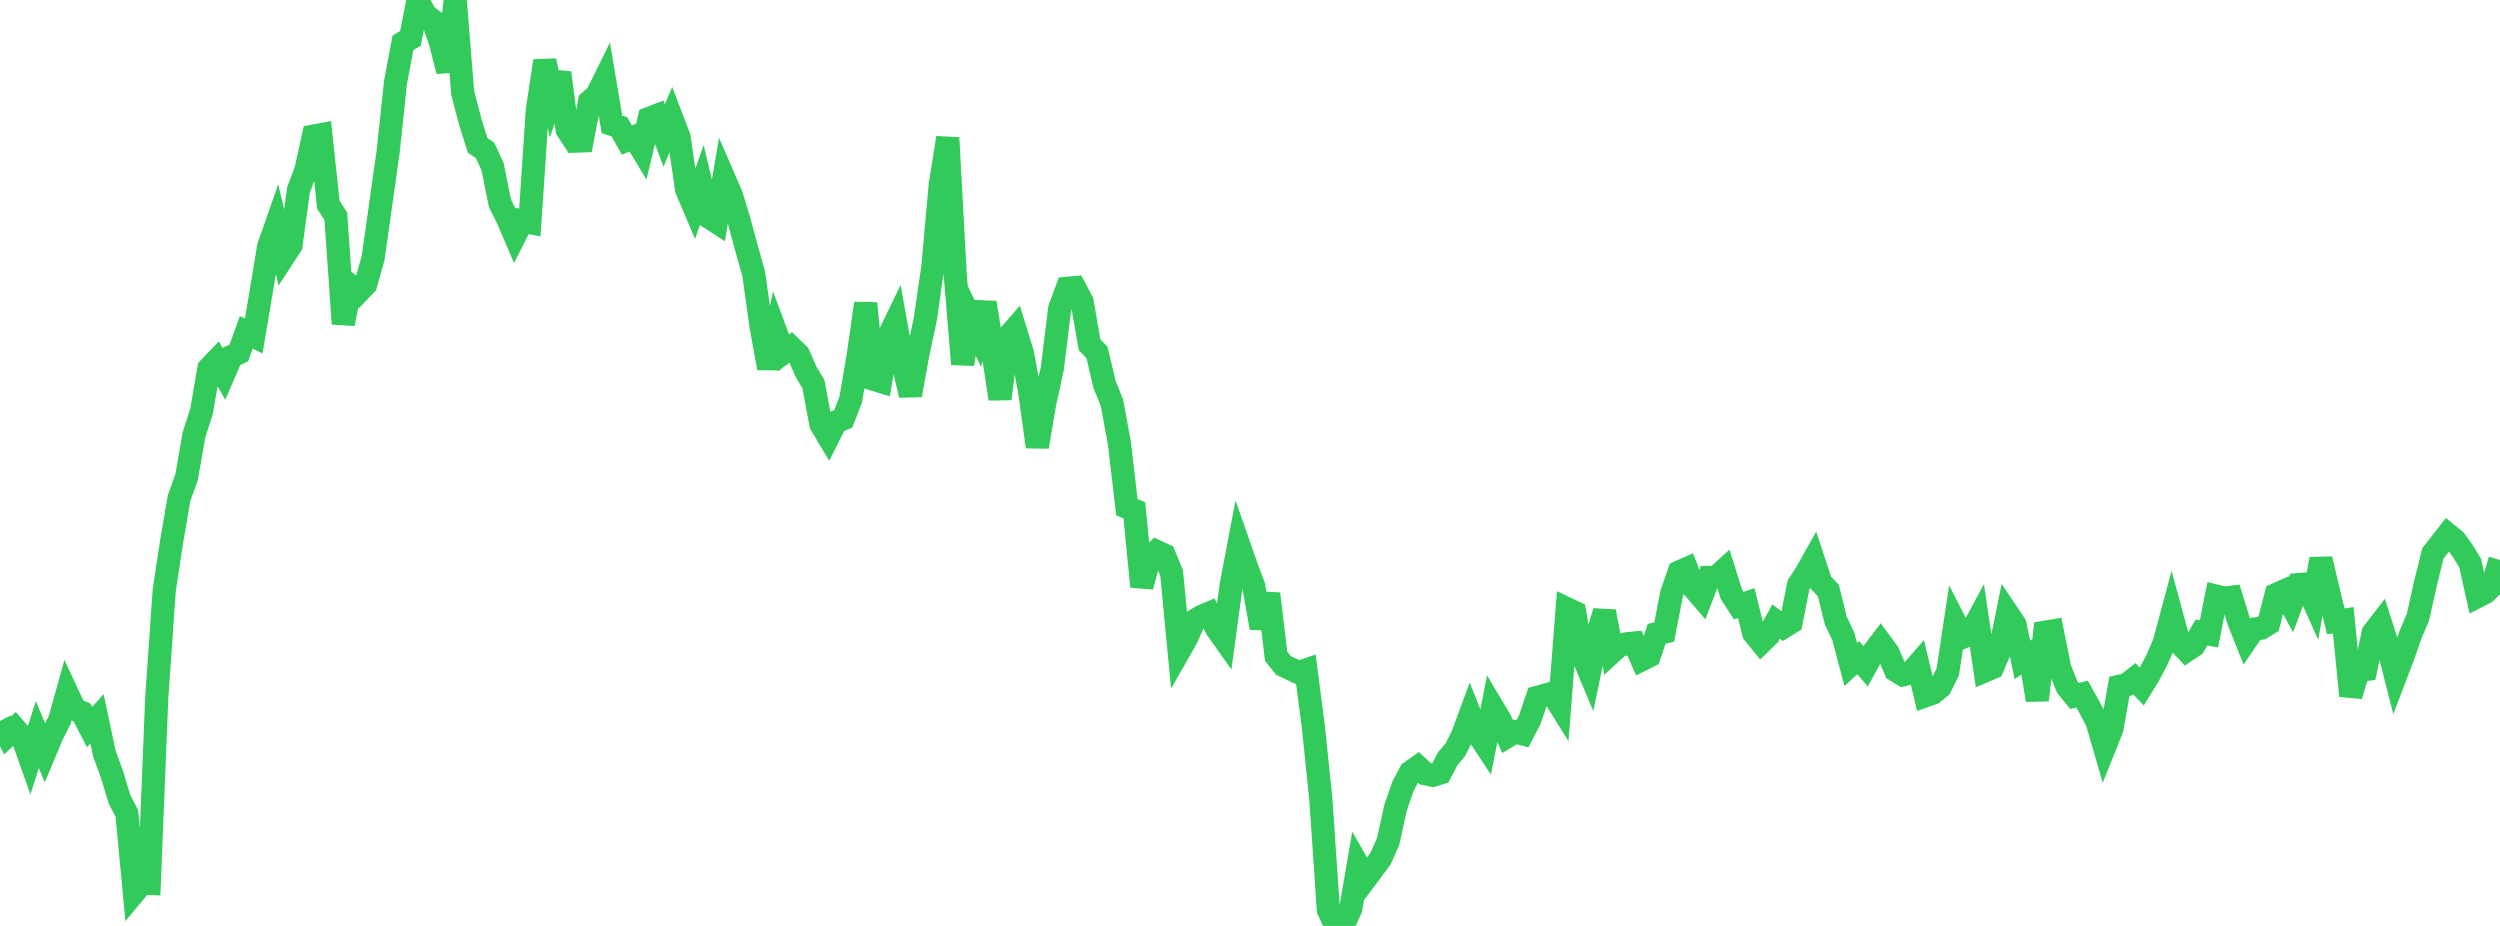 <?xml version="1.0" standalone="no"?>
<!DOCTYPE svg PUBLIC "-//W3C//DTD SVG 1.1//EN" "http://www.w3.org/Graphics/SVG/1.1/DTD/svg11.dtd">

<svg width="135" height="50" viewBox="0 0 135 50" preserveAspectRatio="none" 
  xmlns="http://www.w3.org/2000/svg"
  xmlns:xlink="http://www.w3.org/1999/xlink">


<polyline points="0.0, 38.927 0.403, 39.719 0.806, 39.343 1.209, 39.802 1.612, 40.938 2.015, 39.671 2.418, 40.631 2.821, 39.667 3.224, 38.882 3.627, 37.432 4.03, 38.297 4.433, 38.477 4.836, 39.259 5.239, 38.813 5.642, 40.71 6.045, 41.809 6.448, 43.148 6.851, 43.931 7.254, 48.185 7.657, 47.7 8.06, 47.711 8.463, 37.711 8.866, 31.897 9.269, 29.235 9.672, 26.89 10.075, 25.767 10.478, 23.47 10.881, 22.22 11.284, 19.888 11.687, 19.47 12.09, 20.186 12.493, 19.253 12.896, 19.06 13.299, 17.943 13.701, 18.149 14.104, 15.75 14.507, 13.321 14.91, 12.169 15.313, 13.859 15.716, 13.239 16.119, 10.252 16.522, 9.176 16.925, 7.349 17.328, 7.273 17.731, 11.057 18.134, 11.678 18.537, 17.487 18.94, 15.451 19.343, 15.782 19.746, 15.361 20.149, 13.932 20.552, 11.076 20.955, 8.231 21.358, 4.441 21.761, 2.313 22.164, 2.074 22.567, 0.039 22.97, 0.796 23.373, 1.106 23.776, 2.247 24.179, 3.843 24.582, 0.0 24.985, 5.013 25.388, 6.554 25.791, 7.845 26.194, 8.121 26.597, 8.993 27.0, 10.986 27.403, 11.789 27.806, 12.729 28.209, 11.934 28.612, 12.015 29.015, 5.956 29.418, 3.288 29.821, 5.11 30.224, 3.931 30.627, 7.007 31.03, 7.624 31.433, 7.609 31.836, 5.482 32.239, 5.123 32.642, 4.307 33.045, 6.713 33.448, 6.845 33.851, 7.563 34.254, 7.395 34.657, 8.068 35.06, 6.391 35.463, 6.235 35.866, 7.315 36.269, 6.364 36.672, 7.414 37.075, 10.228 37.478, 11.178 37.881, 10.037 38.284, 11.726 38.687, 11.987 39.09, 9.613 39.493, 10.541 39.896, 11.866 40.299, 13.356 40.701, 14.786 41.104, 17.661 41.507, 19.879 41.91, 17.968 42.313, 19.048 42.716, 18.753 43.119, 19.143 43.522, 20.062 43.925, 20.743 44.328, 22.909 44.731, 23.587 45.134, 22.781 45.537, 22.618 45.94, 21.572 46.343, 19.196 46.746, 16.38 47.149, 20.472 47.552, 20.595 47.955, 18.229 48.358, 17.393 48.761, 19.638 49.164, 21.337 49.567, 19.098 49.97, 17.213 50.373, 14.424 50.776, 9.95 51.179, 7.441 51.582, 14.84 51.985, 19.664 52.388, 17.147 52.791, 17.981 53.194, 16.344 53.597, 18.854 54.0, 21.538 54.403, 18.225 54.806, 17.761 55.209, 19.071 55.612, 21.209 56.015, 24.126 56.418, 21.763 56.821, 19.923 57.224, 16.659 57.627, 15.568 58.03, 15.531 58.433, 16.293 58.836, 18.611 59.239, 19.035 59.642, 20.75 60.045, 21.749 60.448, 23.934 60.851, 27.391 61.254, 27.555 61.657, 31.673 62.06, 30.205 62.463, 29.78 62.866, 29.967 63.269, 30.952 63.672, 35.163 64.075, 34.456 64.478, 33.531 64.881, 33.285 65.284, 33.115 65.687, 33.93 66.09, 34.5 66.493, 31.544 66.896, 29.426 67.299, 30.582 67.701, 31.65 68.104, 33.913 68.507, 32.062 68.91, 35.438 69.313, 35.937 69.716, 36.128 70.119, 36.318 70.522, 36.18 70.925, 39.281 71.328, 43.19 71.731, 49.133 72.134, 50.0 72.537, 49.948 72.94, 49.076 73.343, 46.735 73.746, 47.445 74.149, 46.908 74.552, 46.356 74.955, 45.457 75.358, 43.629 75.761, 42.454 76.164, 41.696 76.567, 41.411 76.97, 41.784 77.373, 41.866 77.776, 41.742 78.179, 40.971 78.582, 40.494 78.985, 39.694 79.388, 38.599 79.791, 39.6 80.194, 40.214 80.597, 38.188 81.0, 38.865 81.403, 39.765 81.806, 39.523 82.209, 39.627 82.612, 38.855 83.015, 37.658 83.418, 37.546 83.821, 37.431 84.224, 38.08 84.627, 32.875 85.03, 33.066 85.433, 35.343 85.836, 36.303 86.239, 34.364 86.642, 33.02 87.045, 35.215 87.448, 34.847 87.851, 34.764 88.254, 34.723 88.657, 35.624 89.06, 35.422 89.463, 34.224 89.866, 34.134 90.269, 32.048 90.672, 30.89 91.075, 30.713 91.478, 31.772 91.881, 32.241 92.284, 31.178 92.687, 31.169 93.09, 30.801 93.493, 32.085 93.896, 32.704 94.299, 32.568 94.701, 34.193 95.104, 34.69 95.507, 34.298 95.91, 33.564 96.313, 33.859 96.716, 33.609 97.119, 31.586 97.522, 30.965 97.925, 30.246 98.328, 31.463 98.731, 31.887 99.134, 33.516 99.537, 34.359 99.94, 35.883 100.343, 35.511 100.746, 35.977 101.149, 35.235 101.552, 34.7 101.955, 35.25 102.358, 36.194 102.761, 36.442 103.164, 36.346 103.567, 35.885 103.97, 37.573 104.373, 37.431 104.776, 37.096 105.179, 36.291 105.582, 33.622 105.985, 34.409 106.388, 34.237 106.791, 33.491 107.194, 36.22 107.597, 36.048 108.0, 35.102 108.403, 33.118 108.806, 33.718 109.209, 35.634 109.612, 35.36 110.015, 37.806 110.418, 34.141 110.821, 34.076 111.224, 36.079 111.627, 37.096 112.03, 37.586 112.433, 37.481 112.836, 38.203 113.239, 38.971 113.642, 40.357 114.045, 39.351 114.448, 37.057 114.851, 36.97 115.254, 36.65 115.657, 37.075 116.06, 36.417 116.463, 35.655 116.866, 34.723 117.269, 33.222 117.672, 34.702 118.075, 35.127 118.478, 34.854 118.881, 34.151 119.284, 34.232 119.687, 32.196 120.09, 32.297 120.493, 32.249 120.896, 33.551 121.299, 34.563 121.701, 33.972 122.104, 33.92 122.507, 33.674 122.91, 32.104 123.313, 31.925 123.716, 32.652 124.119, 31.569 124.522, 31.537 124.925, 32.441 125.328, 30.186 125.731, 31.905 126.134, 33.551 126.537, 33.493 126.94, 37.572 127.343, 36.219 127.746, 36.159 128.149, 34.177 128.552, 33.655 128.955, 34.91 129.358, 36.501 129.761, 35.445 130.164, 34.28 130.567, 33.334 130.97, 31.528 131.373, 29.888 131.776, 29.372 132.179, 28.858 132.582, 29.185 132.985, 29.749 133.388, 30.401 133.791, 32.208 134.194, 32.004 134.597, 31.611 135.0, 30.238" fill="none" stroke="#32ca5b" stroke-width="1.25"/>

</svg>